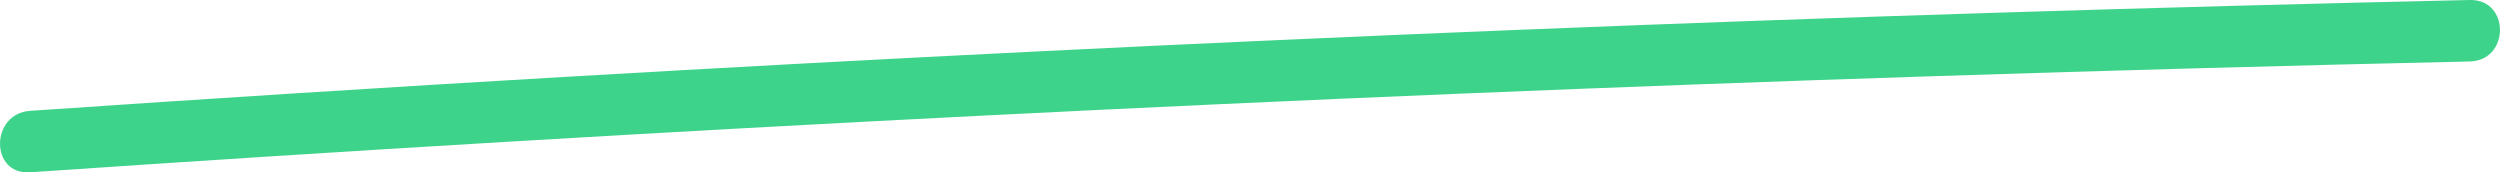 <svg width="174" height="12" viewBox="0 0 174 12" fill="none" xmlns="http://www.w3.org/2000/svg">
<g clip-path="url(#clip0_510_1097)">
<path d="M171.9 0C127.672 0.993 83.467 2.772 39.313 5.352C26.904 6.075 14.495 6.867 2.094 7.714C-0.685 7.906 -0.706 12.184 2.094 11.992C46.221 8.971 90.405 6.734 134.615 5.301C147.042 4.899 159.469 4.556 171.895 4.278C174.692 4.214 174.705 -0.064 171.895 0H171.9Z" fill="#3DD38B"/>
</g>
<defs>
<clipPath id="clip0_510_1097">
<rect width="174" height="12" fill="white"/>
</clipPath>
</defs>
</svg>
